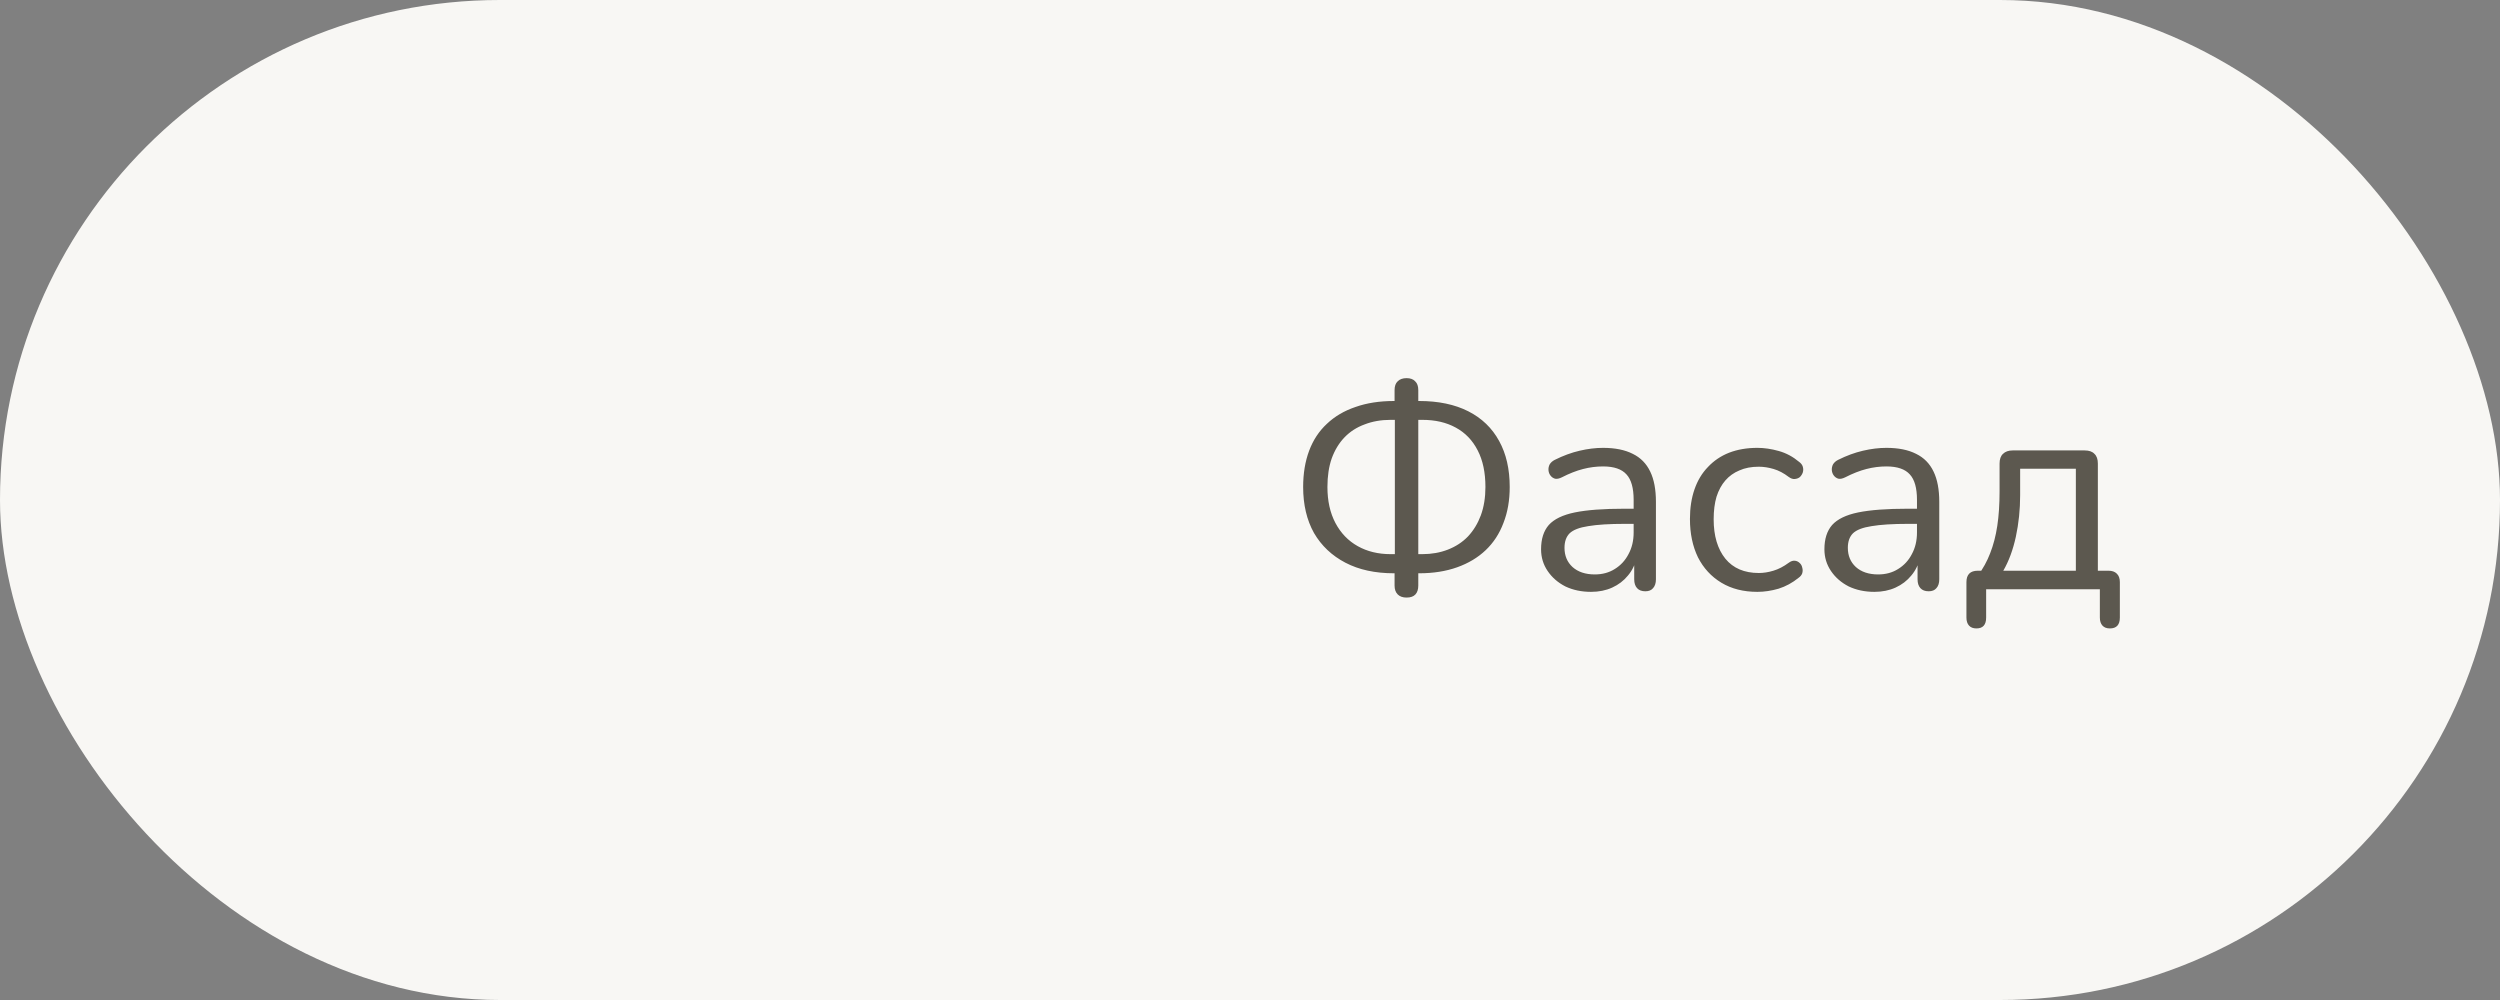 <?xml version="1.0" encoding="UTF-8"?> <svg xmlns="http://www.w3.org/2000/svg" width="140" height="56" viewBox="0 0 140 56" fill="none"><rect x="0" y="0" width="140" height="56" fill="#808080" stroke="none"/><rect width="140" height="56" rx="28" fill="#F8F7F4"></rect><path d="M78.768 33.464C78.555 33.464 78.389 33.405 78.272 33.288C78.155 33.171 78.096 33.005 78.096 32.792V31.736L78.464 32.104H78.064C77.008 32.104 76.101 31.907 75.344 31.512C74.587 31.117 74 30.563 73.584 29.848C73.179 29.123 72.976 28.264 72.976 27.272C72.976 26.515 73.088 25.837 73.312 25.24C73.536 24.643 73.867 24.141 74.304 23.736C74.741 23.32 75.275 23.005 75.904 22.792C76.533 22.568 77.253 22.456 78.064 22.456H78.464L78.096 22.824V21.848C78.096 21.624 78.155 21.459 78.272 21.352C78.389 21.235 78.555 21.176 78.768 21.176C78.981 21.176 79.141 21.235 79.248 21.352C79.365 21.459 79.424 21.624 79.424 21.848V22.824L79.072 22.456H79.472C80.549 22.456 81.467 22.648 82.224 23.032C82.981 23.416 83.557 23.971 83.952 24.696C84.347 25.411 84.544 26.269 84.544 27.272C84.544 28.019 84.427 28.691 84.192 29.288C83.968 29.885 83.637 30.392 83.2 30.808C82.763 31.224 82.229 31.544 81.6 31.768C80.971 31.992 80.261 32.104 79.472 32.104H79.072L79.424 31.736V32.792C79.424 33.005 79.371 33.171 79.264 33.288C79.157 33.405 78.992 33.464 78.768 33.464ZM78.112 31.32V23.24L78.432 23.512H77.872C77.339 23.512 76.853 23.597 76.416 23.768C75.979 23.928 75.605 24.168 75.296 24.488C74.987 24.808 74.747 25.203 74.576 25.672C74.416 26.131 74.336 26.664 74.336 27.272C74.336 28.051 74.485 28.723 74.784 29.288C75.083 29.853 75.499 30.285 76.032 30.584C76.565 30.883 77.179 31.032 77.872 31.032H78.432L78.112 31.32ZM79.424 31.32L79.088 31.032H79.648C80.171 31.032 80.651 30.947 81.088 30.776C81.525 30.605 81.899 30.36 82.208 30.04C82.517 29.709 82.757 29.315 82.928 28.856C83.099 28.387 83.184 27.859 83.184 27.272C83.184 26.461 83.04 25.779 82.752 25.224C82.464 24.659 82.053 24.232 81.52 23.944C80.997 23.656 80.373 23.512 79.648 23.512H79.088L79.424 23.24V31.32ZM89.1 33.144C88.566 33.144 88.086 33.043 87.66 32.84C87.244 32.627 86.913 32.339 86.668 31.976C86.422 31.613 86.3 31.208 86.3 30.76C86.3 30.184 86.444 29.731 86.732 29.4C87.03 29.069 87.516 28.835 88.188 28.696C88.87 28.557 89.798 28.488 90.972 28.488H91.692V29.336H90.988C90.124 29.336 89.441 29.379 88.94 29.464C88.449 29.539 88.102 29.672 87.9 29.864C87.708 30.056 87.612 30.328 87.612 30.68C87.612 31.117 87.761 31.475 88.06 31.752C88.369 32.029 88.785 32.168 89.308 32.168C89.734 32.168 90.108 32.067 90.428 31.864C90.758 31.661 91.014 31.384 91.196 31.032C91.388 30.68 91.484 30.275 91.484 29.816V27.992C91.484 27.331 91.35 26.856 91.084 26.568C90.817 26.269 90.38 26.12 89.772 26.12C89.398 26.12 89.025 26.168 88.652 26.264C88.278 26.36 87.884 26.515 87.468 26.728C87.318 26.803 87.19 26.829 87.084 26.808C86.977 26.776 86.892 26.717 86.828 26.632C86.764 26.547 86.726 26.451 86.716 26.344C86.705 26.227 86.726 26.115 86.78 26.008C86.844 25.901 86.94 25.816 87.068 25.752C87.537 25.517 88.001 25.347 88.46 25.24C88.918 25.133 89.356 25.08 89.772 25.08C90.444 25.08 90.998 25.192 91.436 25.416C91.873 25.629 92.198 25.96 92.412 26.408C92.625 26.845 92.732 27.411 92.732 28.104V32.44C92.732 32.653 92.678 32.819 92.572 32.936C92.476 33.053 92.332 33.112 92.14 33.112C91.937 33.112 91.782 33.053 91.676 32.936C91.569 32.819 91.516 32.653 91.516 32.44V31.192H91.66C91.574 31.597 91.409 31.944 91.164 32.232C90.929 32.52 90.636 32.744 90.284 32.904C89.932 33.064 89.537 33.144 89.1 33.144ZM98.413 33.144C97.634 33.144 96.962 32.973 96.397 32.632C95.831 32.291 95.394 31.816 95.085 31.208C94.786 30.589 94.637 29.875 94.637 29.064C94.637 28.445 94.722 27.891 94.893 27.4C95.063 26.909 95.314 26.493 95.645 26.152C95.975 25.8 96.37 25.533 96.829 25.352C97.298 25.171 97.826 25.08 98.413 25.08C98.797 25.08 99.197 25.139 99.613 25.256C100.029 25.373 100.407 25.576 100.749 25.864C100.855 25.939 100.925 26.029 100.957 26.136C100.989 26.243 100.989 26.349 100.957 26.456C100.925 26.552 100.871 26.637 100.797 26.712C100.722 26.776 100.626 26.813 100.509 26.824C100.402 26.835 100.29 26.797 100.173 26.712C99.895 26.499 99.613 26.349 99.325 26.264C99.037 26.179 98.759 26.136 98.493 26.136C98.077 26.136 97.714 26.205 97.405 26.344C97.095 26.472 96.834 26.659 96.621 26.904C96.407 27.149 96.242 27.453 96.125 27.816C96.018 28.179 95.965 28.6 95.965 29.08C95.965 30.008 96.183 30.744 96.621 31.288C97.058 31.821 97.682 32.088 98.493 32.088C98.759 32.088 99.031 32.045 99.309 31.96C99.597 31.875 99.885 31.725 100.173 31.512C100.29 31.427 100.402 31.389 100.509 31.4C100.615 31.411 100.706 31.453 100.781 31.528C100.855 31.592 100.903 31.677 100.925 31.784C100.957 31.891 100.957 31.997 100.925 32.104C100.893 32.2 100.823 32.285 100.717 32.36C100.375 32.637 100.002 32.84 99.597 32.968C99.191 33.085 98.797 33.144 98.413 33.144ZM104.967 33.144C104.434 33.144 103.954 33.043 103.527 32.84C103.111 32.627 102.78 32.339 102.535 31.976C102.29 31.613 102.167 31.208 102.167 30.76C102.167 30.184 102.311 29.731 102.599 29.4C102.898 29.069 103.383 28.835 104.055 28.696C104.738 28.557 105.666 28.488 106.839 28.488H107.559V29.336H106.855C105.991 29.336 105.308 29.379 104.807 29.464C104.316 29.539 103.97 29.672 103.767 29.864C103.575 30.056 103.479 30.328 103.479 30.68C103.479 31.117 103.628 31.475 103.927 31.752C104.236 32.029 104.652 32.168 105.175 32.168C105.602 32.168 105.975 32.067 106.295 31.864C106.626 31.661 106.882 31.384 107.063 31.032C107.255 30.68 107.351 30.275 107.351 29.816V27.992C107.351 27.331 107.218 26.856 106.951 26.568C106.684 26.269 106.247 26.12 105.639 26.12C105.266 26.12 104.892 26.168 104.519 26.264C104.146 26.36 103.751 26.515 103.335 26.728C103.186 26.803 103.058 26.829 102.951 26.808C102.844 26.776 102.759 26.717 102.695 26.632C102.631 26.547 102.594 26.451 102.583 26.344C102.572 26.227 102.594 26.115 102.647 26.008C102.711 25.901 102.807 25.816 102.935 25.752C103.404 25.517 103.868 25.347 104.327 25.24C104.786 25.133 105.223 25.08 105.639 25.08C106.311 25.08 106.866 25.192 107.303 25.416C107.74 25.629 108.066 25.96 108.279 26.408C108.492 26.845 108.599 27.411 108.599 28.104V32.44C108.599 32.653 108.546 32.819 108.439 32.936C108.343 33.053 108.199 33.112 108.007 33.112C107.804 33.112 107.65 33.053 107.543 32.936C107.436 32.819 107.383 32.653 107.383 32.44V31.192H107.527C107.442 31.597 107.276 31.944 107.031 32.232C106.796 32.52 106.503 32.744 106.151 32.904C105.799 33.064 105.404 33.144 104.967 33.144ZM110.68 35.192C110.499 35.192 110.36 35.139 110.264 35.032C110.168 34.925 110.12 34.776 110.12 34.584V32.6C110.12 32.173 110.333 31.96 110.76 31.96H111.528L110.76 32.232C111.048 31.848 111.277 31.432 111.448 30.984C111.629 30.525 111.763 30.013 111.848 29.448C111.933 28.883 111.976 28.237 111.976 27.512V25.96C111.976 25.715 112.04 25.533 112.168 25.416C112.296 25.288 112.477 25.224 112.712 25.224H116.744C116.989 25.224 117.171 25.288 117.288 25.416C117.416 25.533 117.48 25.715 117.48 25.96V32.552L116.888 31.96H118.072C118.275 31.96 118.429 32.013 118.536 32.12C118.653 32.227 118.712 32.387 118.712 32.6V34.584C118.712 34.989 118.525 35.192 118.152 35.192C117.971 35.192 117.832 35.139 117.736 35.032C117.64 34.925 117.592 34.776 117.592 34.584V33H111.224V34.584C111.224 34.989 111.043 35.192 110.68 35.192ZM112.184 31.96H116.248V26.248H113.128V27.736C113.128 28.536 113.048 29.309 112.888 30.056C112.728 30.792 112.493 31.427 112.184 31.96Z" fill="#5C584F"></path></svg> 